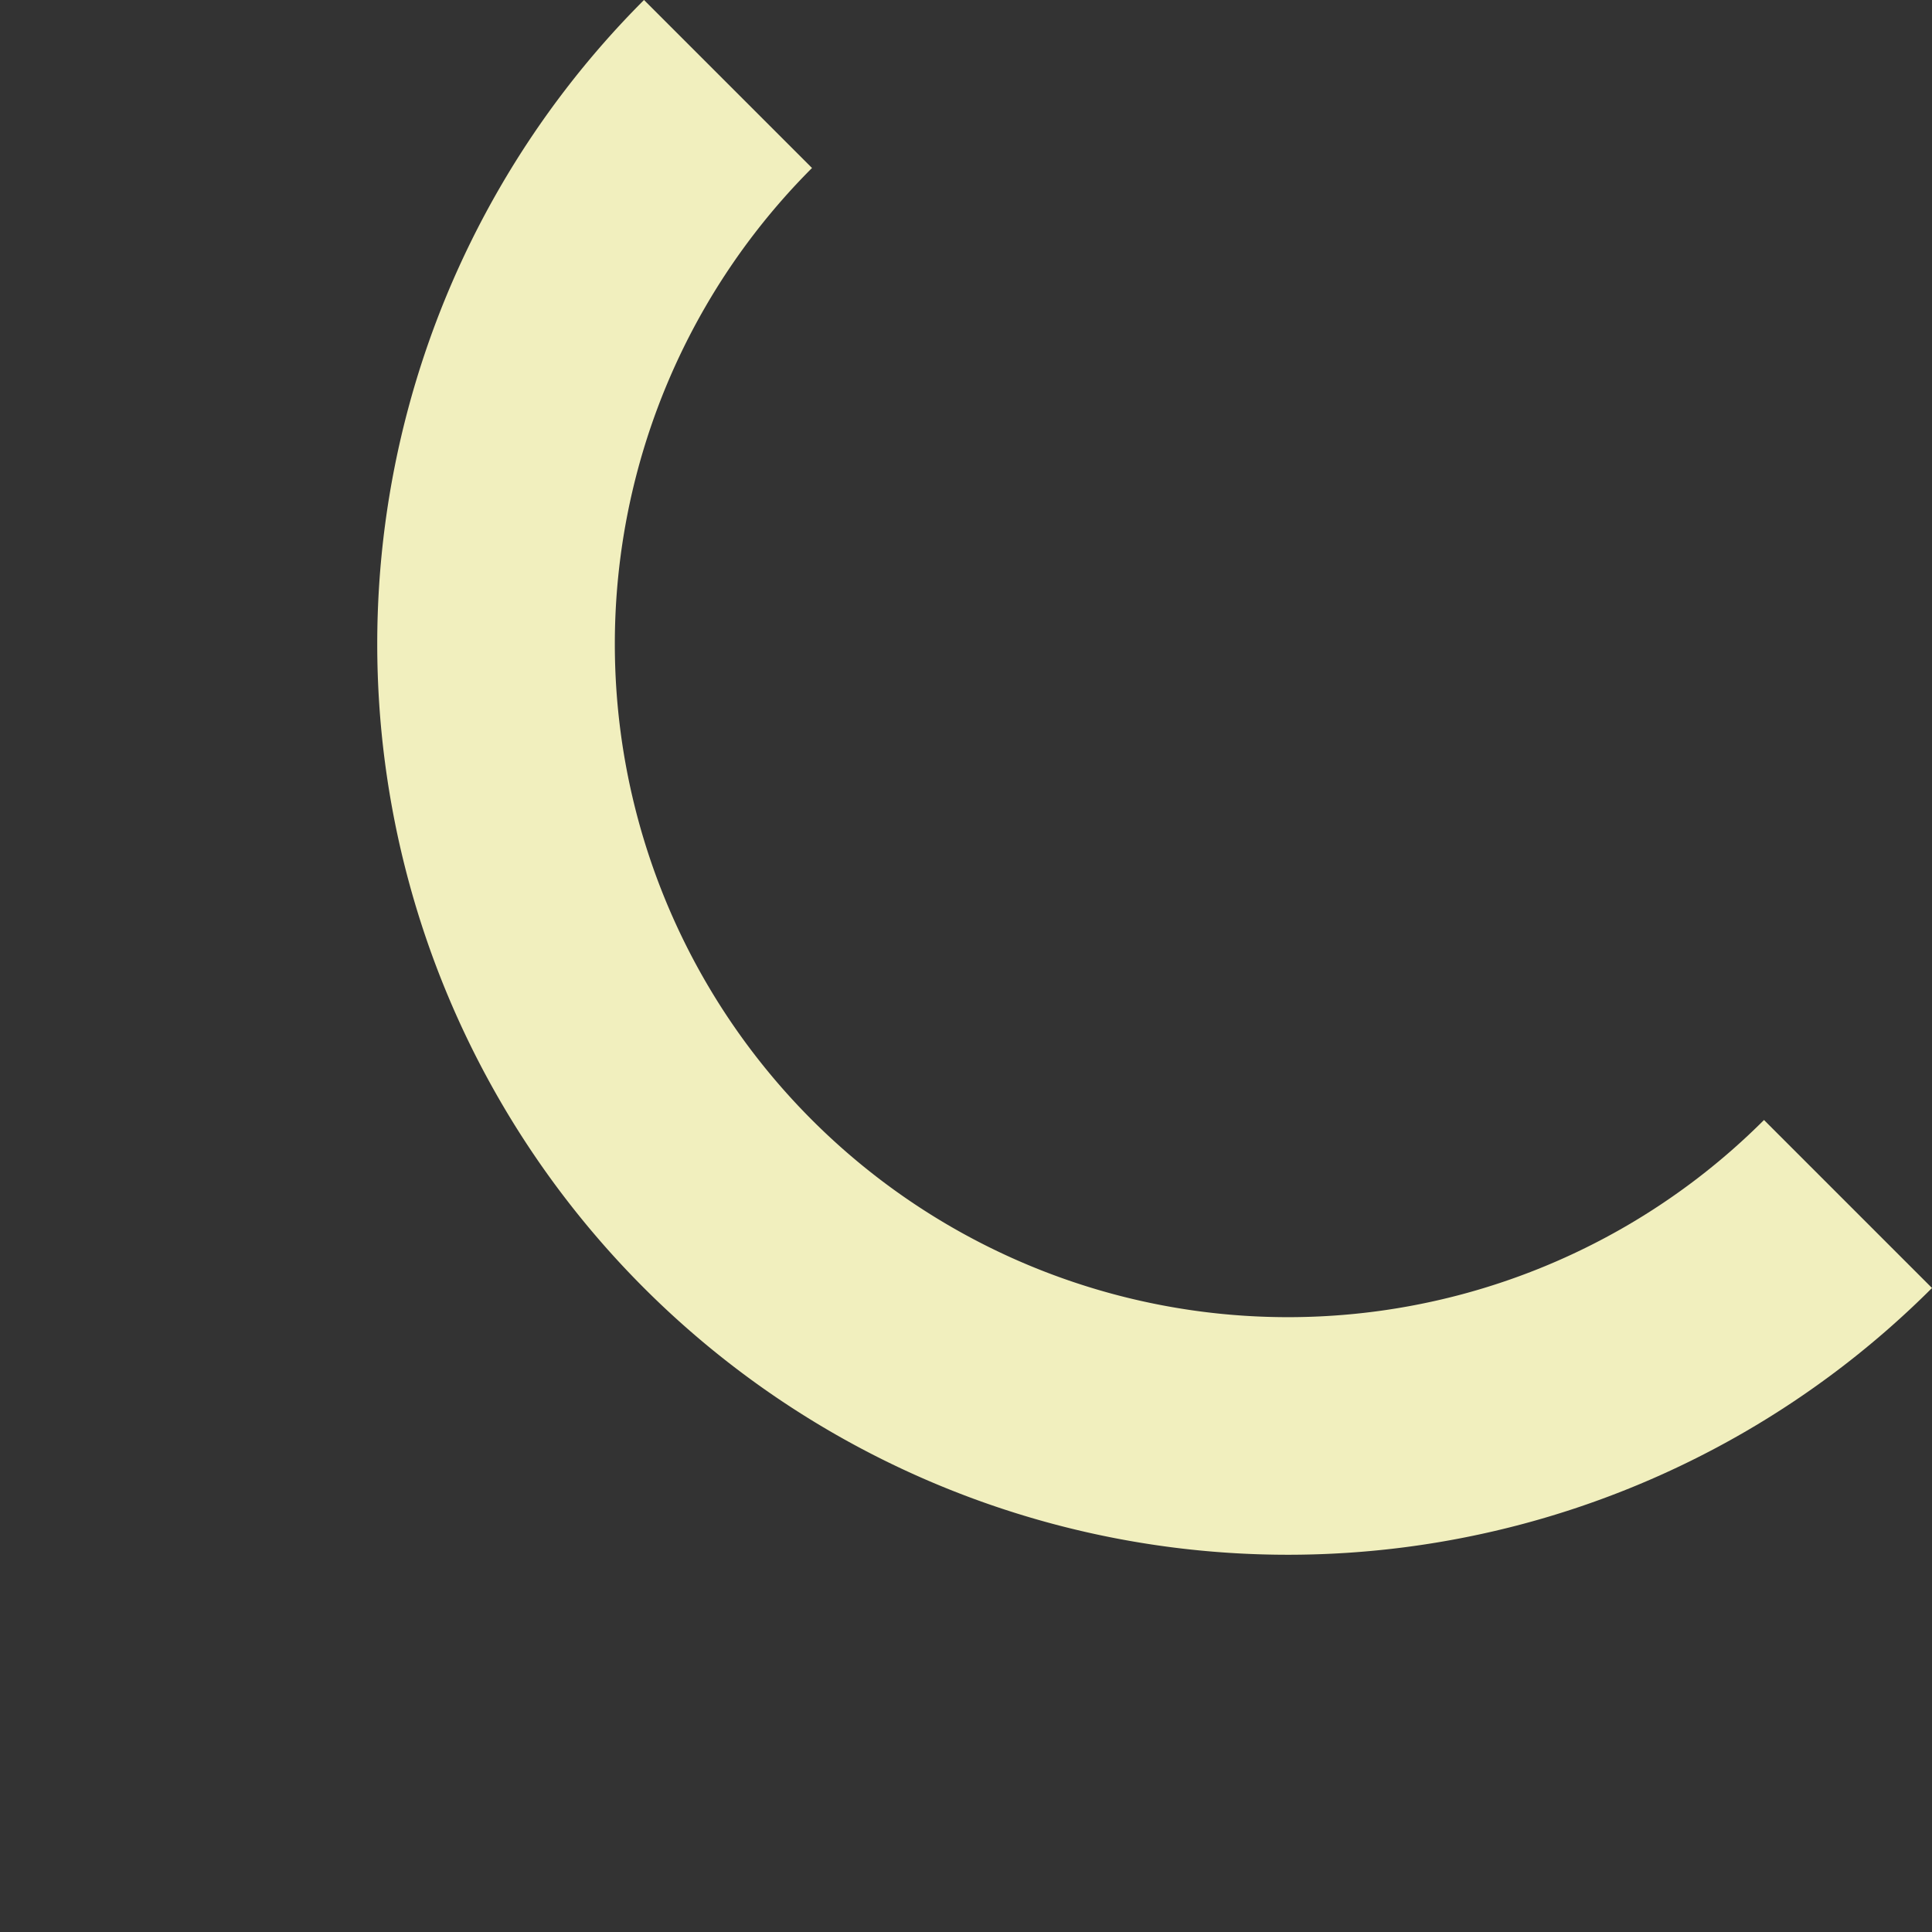 <svg xmlns="http://www.w3.org/2000/svg" width="195.161" height="195.162" viewBox="0 0 195.161 195.162"><rect x="0" y="0" width="195.161" height="195.162" fill="#333333" stroke="none"/><g transform="translate(73.539 8.485) rotate(45)"><path d="M911-176a80,80,0,0,1-80,80,80,80,0,0,1-80-80" transform="translate(-751 176)" fill="none" stroke="#f1efbe" stroke-miterlimit="10" stroke-width="24"/></g></svg>
